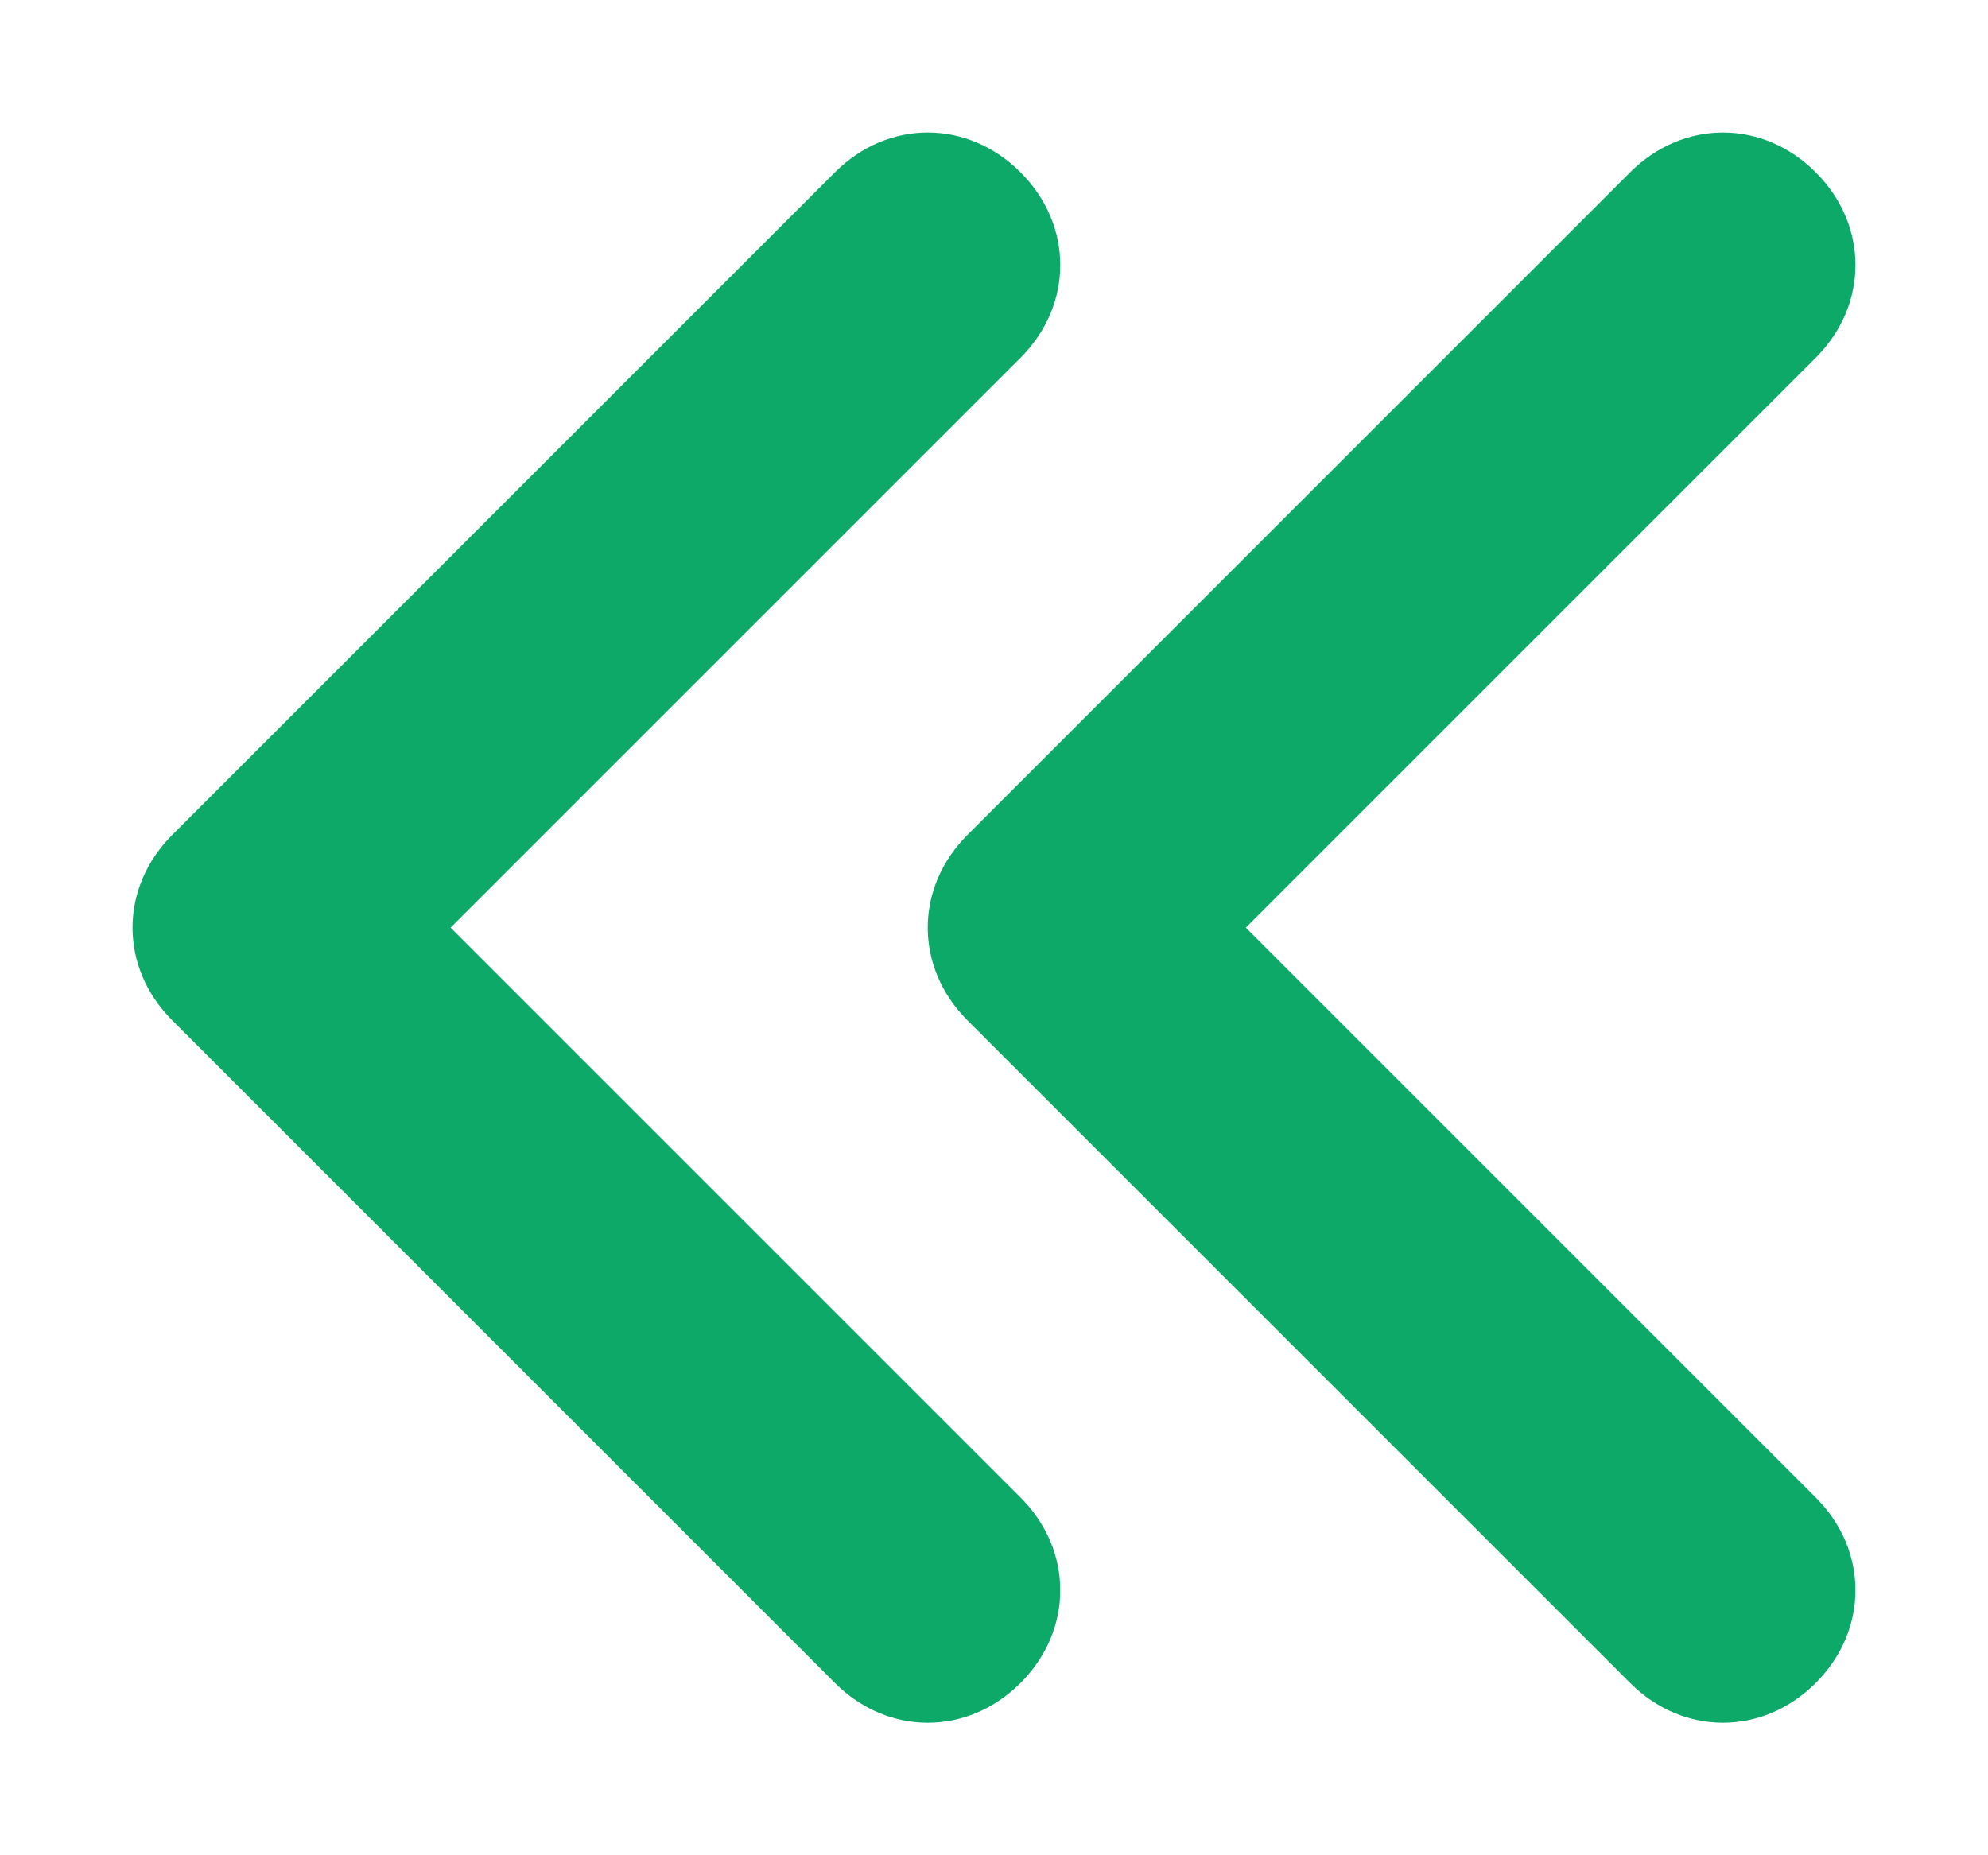 <?xml version="1.0" encoding="UTF-8"?>
<svg xmlns="http://www.w3.org/2000/svg" version="1.2" viewBox="0 0 15 14" width="15" height="14">
  <title>double-angle</title>
  <style>
		.s0 { fill: #0ca968 } 
	</style>
  <path class="s0" d="m1.3 6.3l5-5c0.4-0.4 1-0.4 1.4 0 0.4 0.4 0.4 1 0 1.4l-4.3 4.3 4.3 4.3c0.4 0.4 0.4 1 0 1.4-0.4 0.4-1 0.4-1.4 0l-5-5c-0.4-0.4-0.4-1 0-1.4zm11-5c0.4-0.4 1-0.4 1.4 0 0.4 0.4 0.4 1 0 1.4l-4.3 4.3 4.3 4.3c0.4 0.4 0.4 1 0 1.4-0.4 0.4-1 0.4-1.4 0l-5-5c-0.4-0.4-0.4-1 0-1.4z"></path>
</svg>
